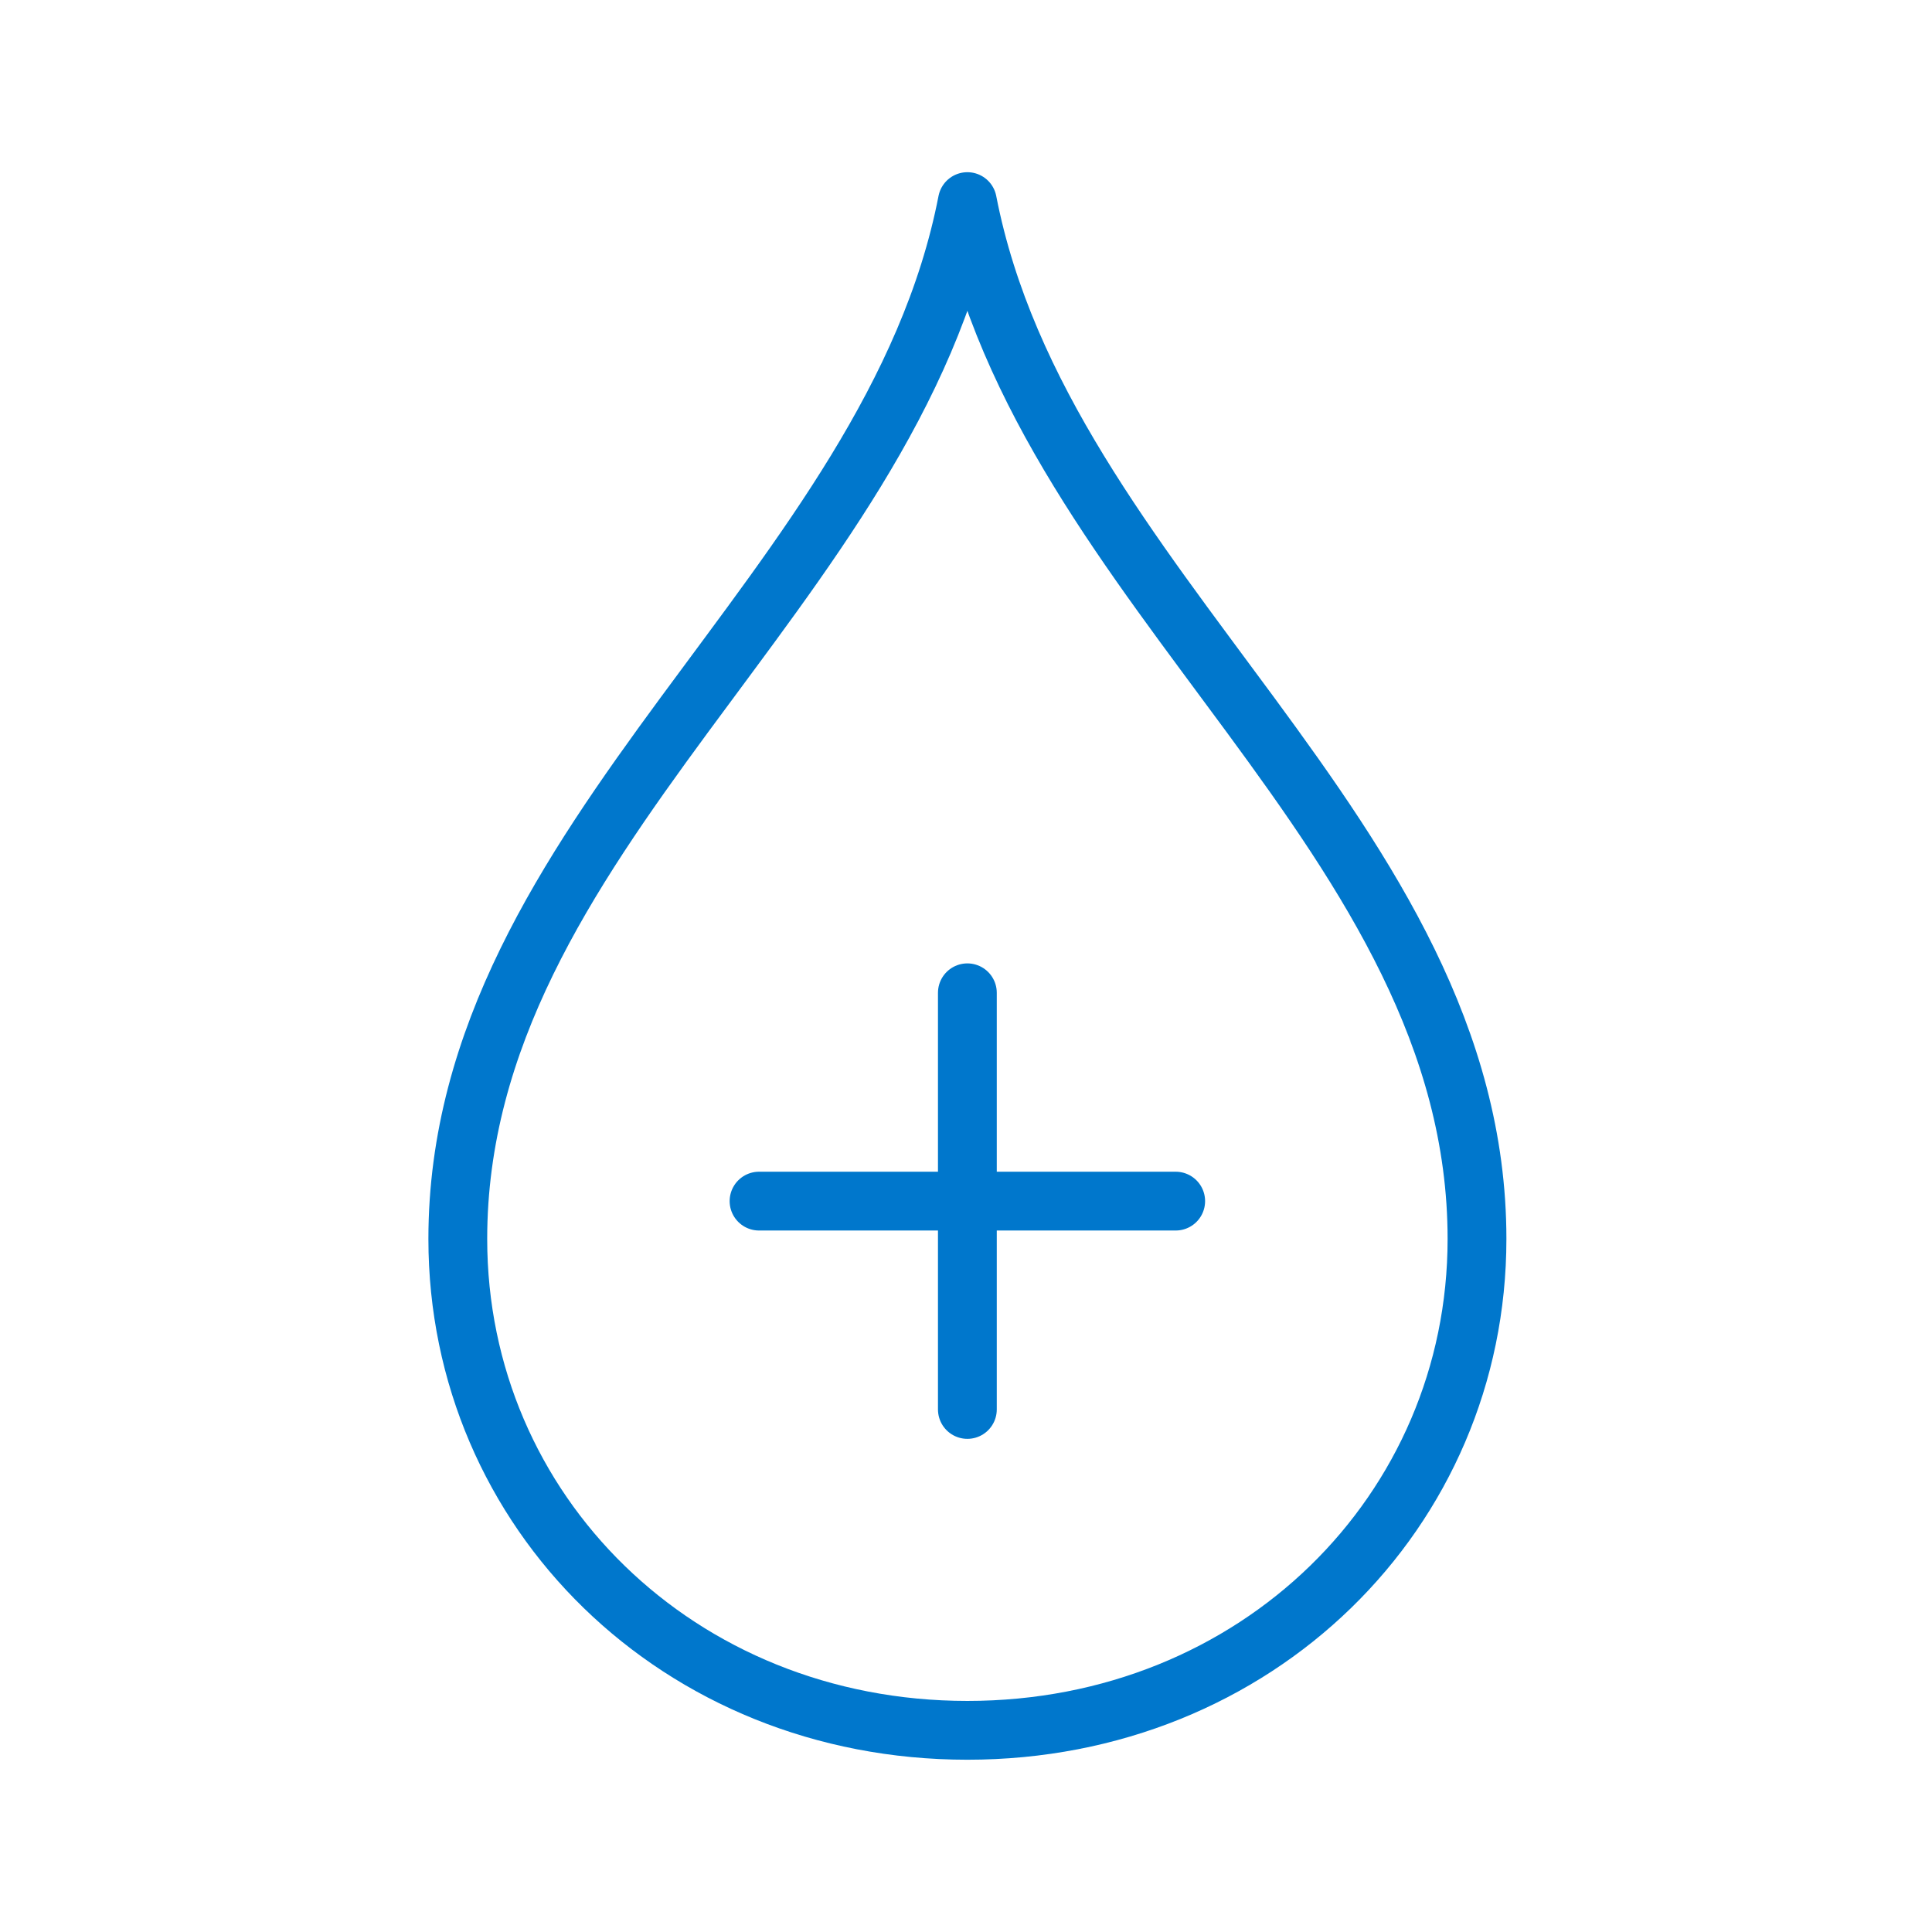 <?xml version="1.0" encoding="UTF-8"?>
<svg xmlns="http://www.w3.org/2000/svg" width="460" height="460" viewBox="0 0 460 460" fill="none">
  <path d="M230.328 48C212.361 140.537 109 199.068 109 294.989C109 359.896 161.474 411.983 230.328 411.983C299.182 411.983 351.667 359.89 351.667 294.989C351.667 199.068 248.3 140.537 230.328 48Z" stroke="#0077CC" stroke-width="14" stroke-linecap="round" stroke-linejoin="round"></path>
  <path d="M230.326 335.582V236.379" stroke="#0077CC" stroke-width="14" stroke-linecap="round" stroke-linejoin="round"></path>
  <path d="M180.725 285.98H279.927" stroke="#0077CC" stroke-width="14" stroke-linecap="round" stroke-linejoin="round"></path>
</svg>
